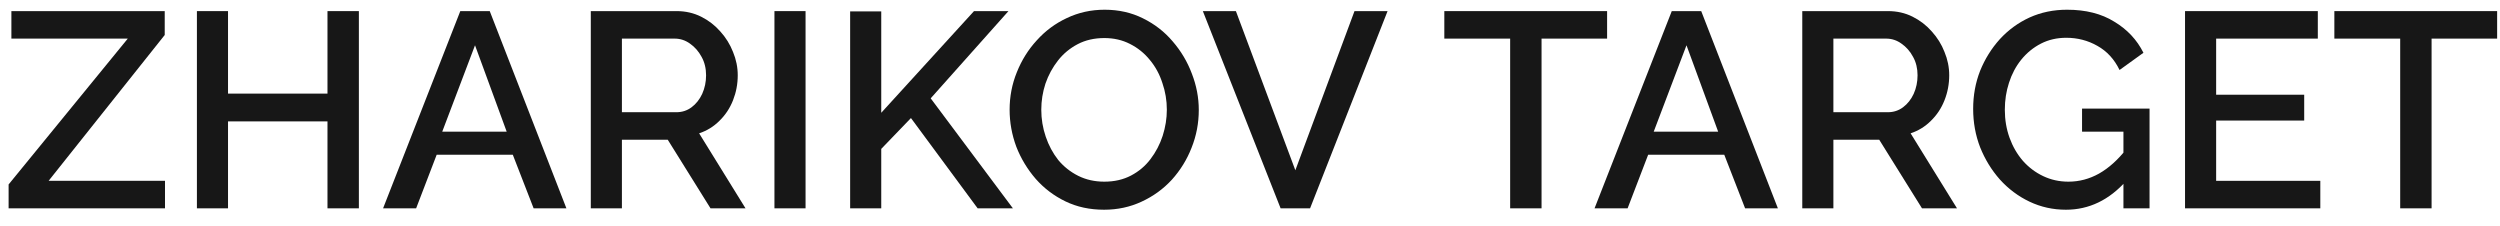 <?xml version="1.0" encoding="UTF-8"?> <svg xmlns="http://www.w3.org/2000/svg" width="144" height="13" viewBox="0 0 144 13" fill="none"><path d="M0.496 10.624L7.36 2.224H0.656V0.64H9.488V2.016L2.8 10.416H9.504V12H0.496V10.624Z" fill="#171717"></path><path d="M20.671 0.64V12H18.863V6.992H13.134V12H11.342V0.64H13.134V5.392H18.863V0.64H20.671Z" fill="#171717"></path><path d="M26.513 0.64H28.209L32.625 12H30.737L29.537 8.912H25.153L23.969 12H22.065L26.513 0.64ZM29.185 7.584L27.361 2.608L25.473 7.584H29.185Z" fill="#171717"></path><path d="M34.03 12V0.64H38.974C39.486 0.64 39.955 0.747 40.382 0.96C40.809 1.173 41.177 1.456 41.486 1.808C41.806 2.16 42.051 2.555 42.222 2.992C42.403 3.429 42.494 3.877 42.494 4.336C42.494 4.837 42.403 5.317 42.222 5.776C42.041 6.235 41.779 6.629 41.438 6.96C41.107 7.291 40.718 7.531 40.27 7.68L42.942 12H40.926L38.462 8.048H35.822V12H34.03ZM35.822 6.464H38.958C39.289 6.464 39.582 6.368 39.838 6.176C40.094 5.984 40.297 5.728 40.446 5.408C40.595 5.077 40.67 4.72 40.67 4.336C40.67 3.941 40.585 3.589 40.414 3.28C40.243 2.96 40.019 2.704 39.742 2.512C39.475 2.32 39.182 2.224 38.862 2.224H35.822V6.464Z" fill="#171717"></path><path d="M44.608 12V0.64H46.4V12H44.608Z" fill="#171717"></path><path d="M48.968 12V0.656H50.76V6.496L56.103 0.64H58.087L53.608 5.664L58.343 12H56.312L52.471 6.8L50.76 8.576V12H48.968Z" fill="#171717"></path><path d="M63.594 12.08C62.772 12.08 62.031 11.92 61.37 11.6C60.708 11.28 60.138 10.848 59.658 10.304C59.178 9.749 58.804 9.131 58.538 8.448C58.282 7.755 58.154 7.045 58.154 6.32C58.154 5.563 58.292 4.843 58.57 4.16C58.847 3.467 59.231 2.853 59.722 2.32C60.212 1.776 60.788 1.349 61.45 1.04C62.122 0.72 62.847 0.56 63.626 0.56C64.436 0.56 65.172 0.725 65.834 1.056C66.506 1.387 67.076 1.829 67.546 2.384C68.026 2.939 68.394 3.557 68.65 4.24C68.916 4.923 69.05 5.621 69.05 6.336C69.05 7.093 68.911 7.819 68.634 8.512C68.367 9.195 67.988 9.808 67.498 10.352C67.007 10.885 66.426 11.307 65.754 11.616C65.092 11.925 64.372 12.08 63.594 12.08ZM59.978 6.32C59.978 6.853 60.063 7.371 60.234 7.872C60.404 8.373 60.644 8.821 60.954 9.216C61.274 9.6 61.658 9.904 62.106 10.128C62.554 10.352 63.055 10.464 63.61 10.464C64.186 10.464 64.698 10.347 65.146 10.112C65.594 9.877 65.967 9.563 66.266 9.168C66.575 8.763 66.81 8.315 66.97 7.824C67.13 7.323 67.21 6.821 67.21 6.32C67.21 5.787 67.124 5.275 66.954 4.784C66.794 4.283 66.554 3.84 66.234 3.456C65.914 3.061 65.53 2.752 65.082 2.528C64.644 2.304 64.154 2.192 63.61 2.192C63.034 2.192 62.522 2.309 62.074 2.544C61.626 2.779 61.247 3.093 60.938 3.488C60.628 3.883 60.388 4.325 60.218 4.816C60.058 5.307 59.978 5.808 59.978 6.32Z" fill="#171717"></path><path d="M71.188 0.64L74.612 9.808L78.019 0.64H79.924L75.46 12H73.763L69.284 0.64H71.188Z" fill="#171717"></path><path d="M92.569 2.224H88.793V12H86.985V2.224H83.193V0.64H92.569V2.224Z" fill="#171717"></path><path d="M96.294 0.64H97.99L102.406 12H100.518L99.318 8.912H94.934L93.75 12H91.846L96.294 0.64ZM98.966 7.584L97.142 2.608L95.254 7.584H98.966Z" fill="#171717"></path><path d="M103.811 12V0.64H108.755C109.267 0.64 109.737 0.747 110.163 0.96C110.59 1.173 110.958 1.456 111.267 1.808C111.587 2.16 111.833 2.555 112.003 2.992C112.185 3.429 112.275 3.877 112.275 4.336C112.275 4.837 112.185 5.317 112.003 5.776C111.822 6.235 111.561 6.629 111.219 6.96C110.889 7.291 110.499 7.531 110.051 7.68L112.723 12H110.707L108.243 8.048H105.603V12H103.811ZM105.603 6.464H108.739C109.07 6.464 109.363 6.368 109.619 6.176C109.875 5.984 110.078 5.728 110.227 5.408C110.377 5.077 110.451 4.72 110.451 4.336C110.451 3.941 110.366 3.589 110.195 3.28C110.025 2.96 109.801 2.704 109.523 2.512C109.257 2.32 108.963 2.224 108.643 2.224H105.603V6.464Z" fill="#171717"></path><path d="M118.998 12.08C118.251 12.08 117.553 11.925 116.902 11.616C116.251 11.307 115.681 10.88 115.19 10.336C114.71 9.792 114.331 9.173 114.054 8.48C113.787 7.787 113.654 7.051 113.654 6.272C113.654 5.493 113.787 4.763 114.054 4.08C114.331 3.397 114.71 2.789 115.19 2.256C115.681 1.723 116.251 1.307 116.902 1.008C117.563 0.709 118.283 0.56 119.062 0.56C120.139 0.56 121.046 0.789 121.782 1.248C122.529 1.696 123.089 2.293 123.462 3.04L122.086 4.032C121.787 3.413 121.361 2.949 120.806 2.64C120.262 2.331 119.665 2.176 119.014 2.176C118.481 2.176 117.995 2.288 117.558 2.512C117.121 2.736 116.742 3.045 116.422 3.44C116.113 3.824 115.878 4.267 115.718 4.768C115.558 5.259 115.478 5.776 115.478 6.32C115.478 6.896 115.569 7.435 115.75 7.936C115.931 8.437 116.187 8.88 116.518 9.264C116.849 9.637 117.238 9.931 117.686 10.144C118.134 10.357 118.619 10.464 119.142 10.464C119.761 10.464 120.347 10.309 120.902 10C121.467 9.68 121.995 9.205 122.486 8.576V10.4C121.494 11.52 120.331 12.08 118.998 12.08ZM122.31 7.584H119.926V6.256H123.814V12H122.31V7.584Z" fill="#171717"></path><path d="M133.65 10.416V12H125.858V0.64H133.506V2.224H127.65V5.456H132.722V6.944H127.65V10.416H133.65Z" fill="#171717"></path><path d="M143.835 2.224H140.059V12H138.251V2.224H134.459V0.64H143.835V2.224Z" fill="#171717"></path></svg> 